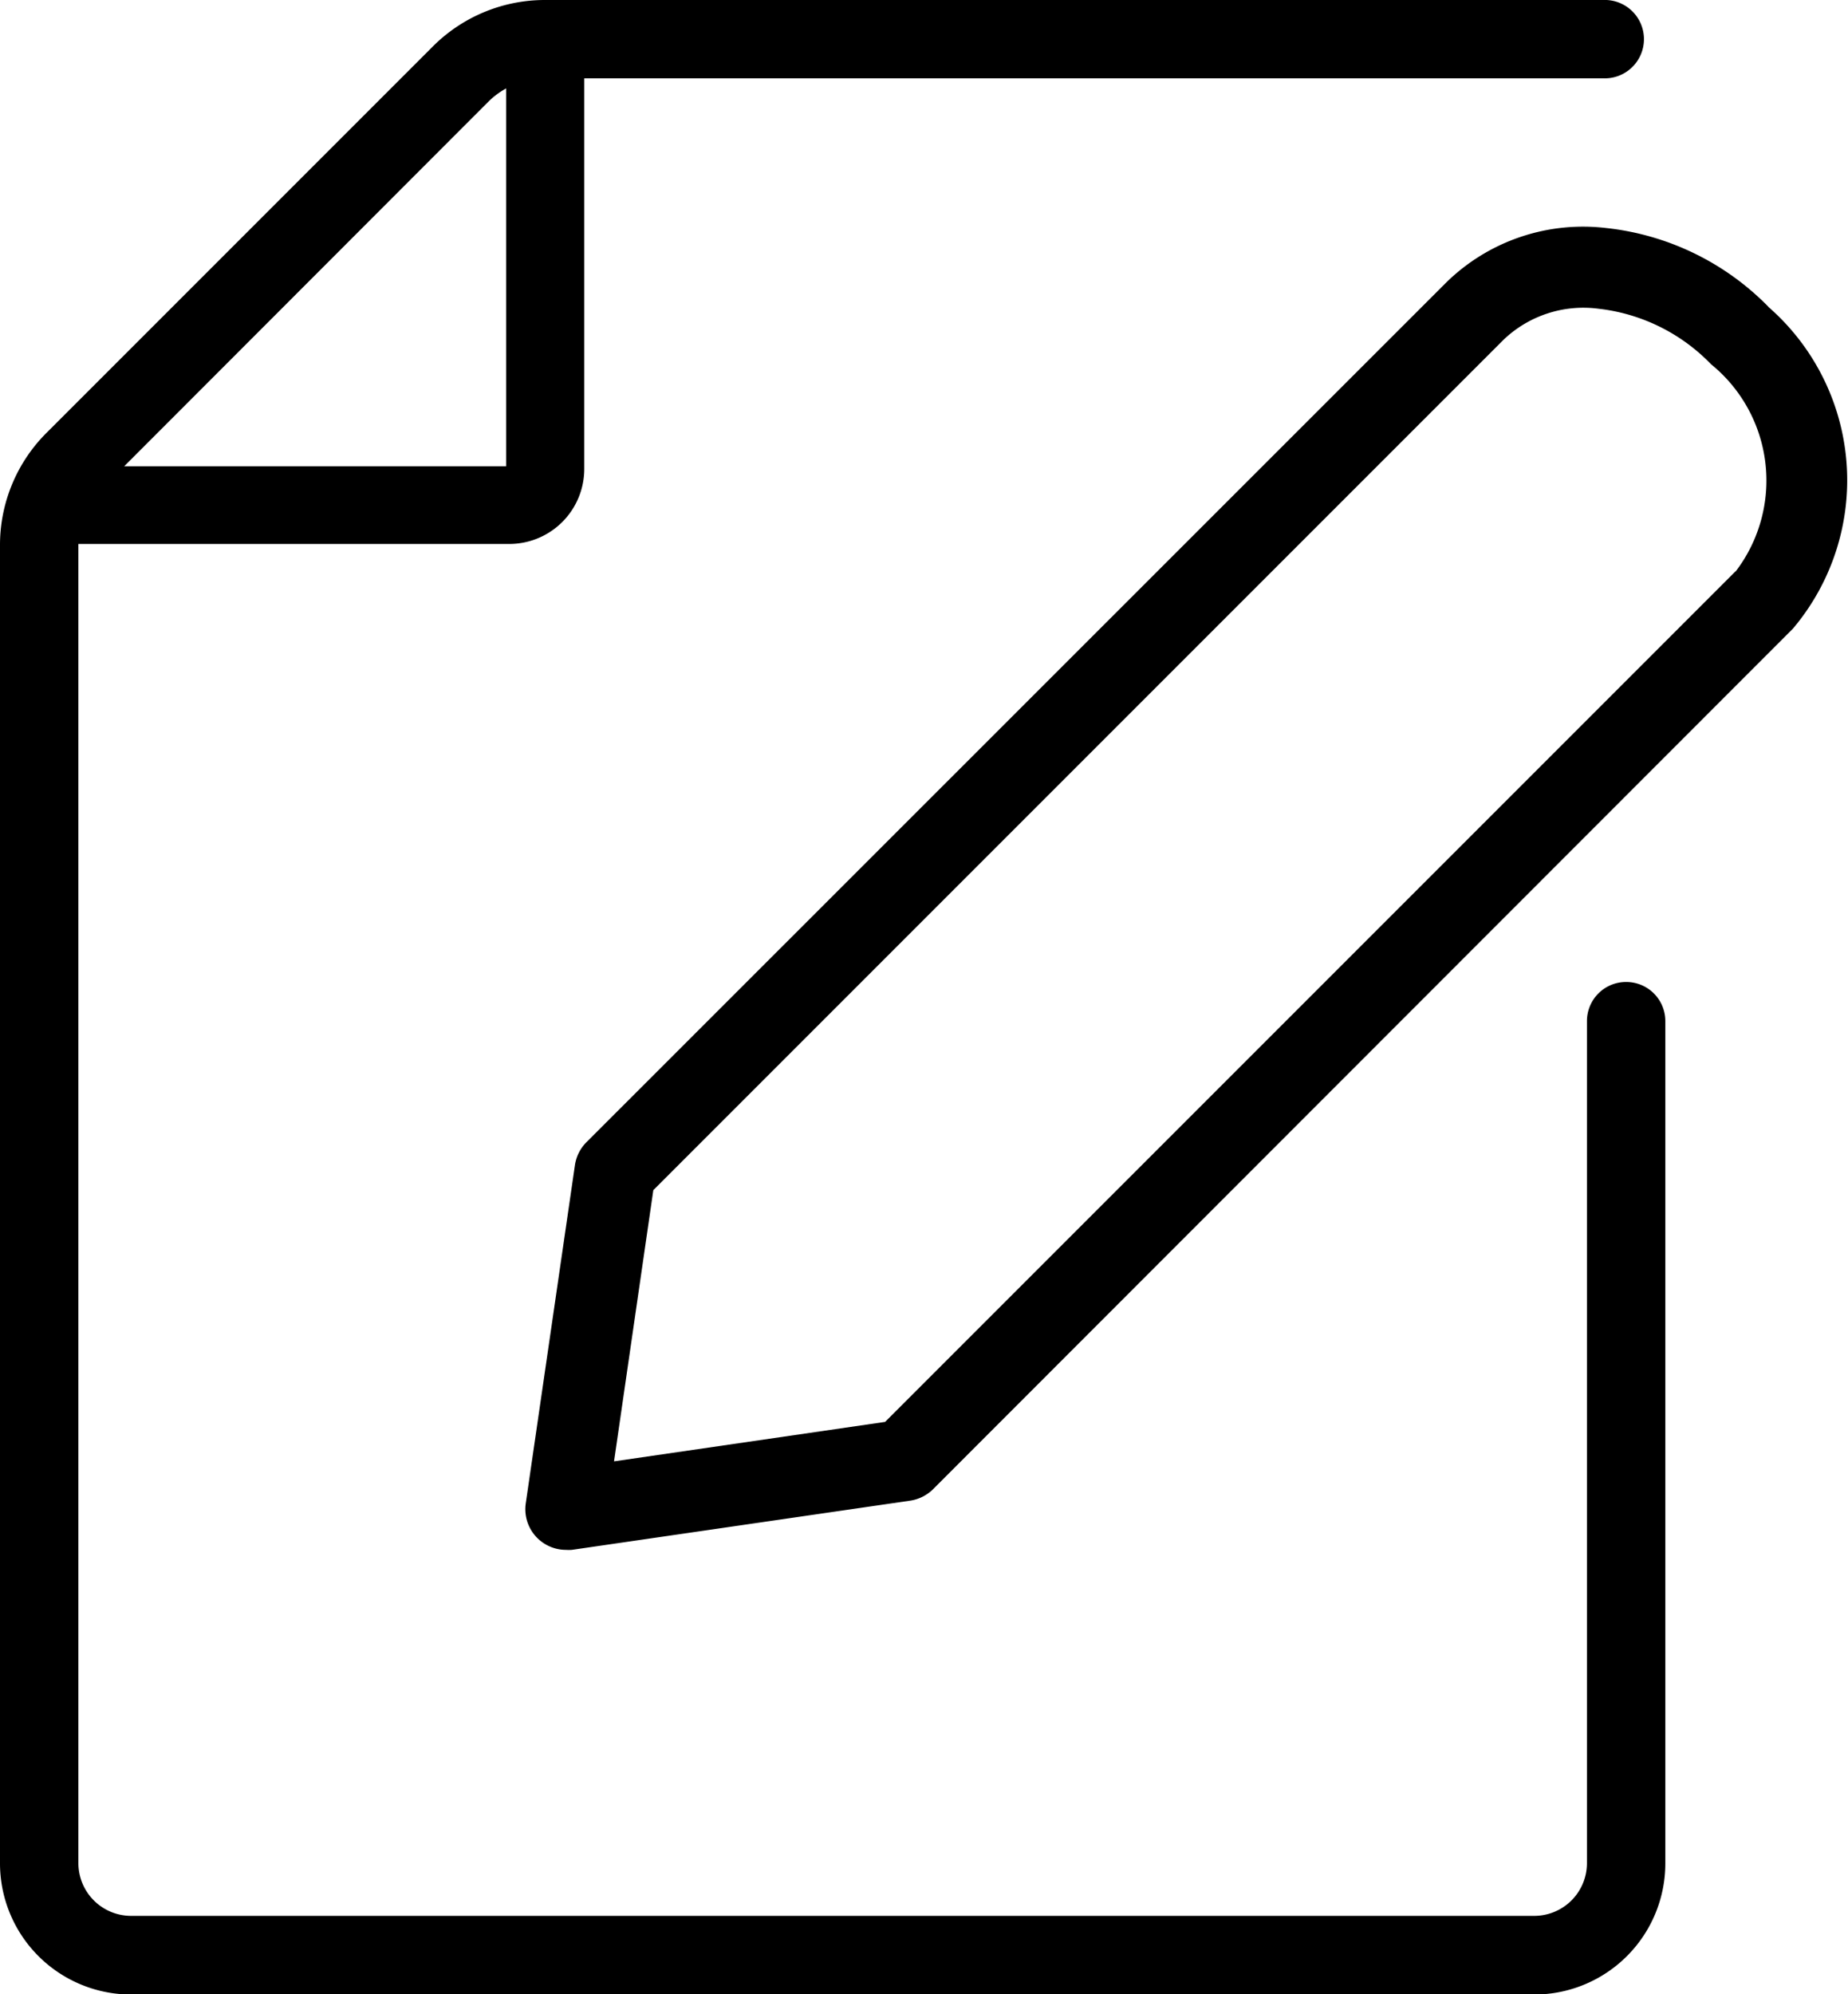 <?xml version="1.0" encoding="UTF-8"?>
<svg xmlns="http://www.w3.org/2000/svg" xmlns:xlink="http://www.w3.org/1999/xlink" id="Gruppe_19330" data-name="Gruppe 19330" width="21.407" height="23.096" viewBox="0 0 21.407 23.096">
  <defs>
    <clipPath id="clip-path">
      <rect id="Rechteck_1682" data-name="Rechteck 1682" width="21.407" height="23.096"></rect>
    </clipPath>
  </defs>
  <g id="Gruppe_19329" data-name="Gruppe 19329" transform="translate(0 0)" clip-path="url(#clip-path)">
    <path id="Pfad_1331" data-name="Pfad 1331" d="M5.653,1.182a.915.915,0,0,1,.21-.158V5.4H1.439ZM18.837,11.373a.453.453,0,0,0-.454.454v9.752a.611.611,0,0,1-.61.61H1.518a.611.611,0,0,1-.61-.61V6.3H5.9a.869.869,0,0,0,.868-.867V.907h11.8a.454.454,0,1,0,0-.907H6.317A1.834,1.834,0,0,0,5.011.541L.541,5.011A1.834,1.834,0,0,0,0,6.316V21.578A1.52,1.52,0,0,0,1.518,23.1H17.773a1.519,1.519,0,0,0,1.518-1.518V11.827a.453.453,0,0,0-.454-.454" transform="translate(0 0)"></path>
    <path id="Pfad_1332" data-name="Pfad 1332" d="M22.537,7.666l-9.852,9.852-3.14.457L10,14.834l9.852-9.852a1.339,1.339,0,0,1,1.1-.356,2.146,2.146,0,0,1,1.3.642,1.735,1.735,0,0,1,.286,2.4m.38-3.064a3.093,3.093,0,0,0-1.88-.913,2.264,2.264,0,0,0-1.849.627L9.225,14.279a.475.475,0,0,0-.133.265l-.57,3.92A.471.471,0,0,0,8.988,19a.533.533,0,0,0,.068,0l3.92-.57a.477.477,0,0,0,.265-.133L23.2,8.332a2.664,2.664,0,0,0-.286-3.73" transform="translate(-2.432 -1.05)"></path>
  </g>
</svg>
